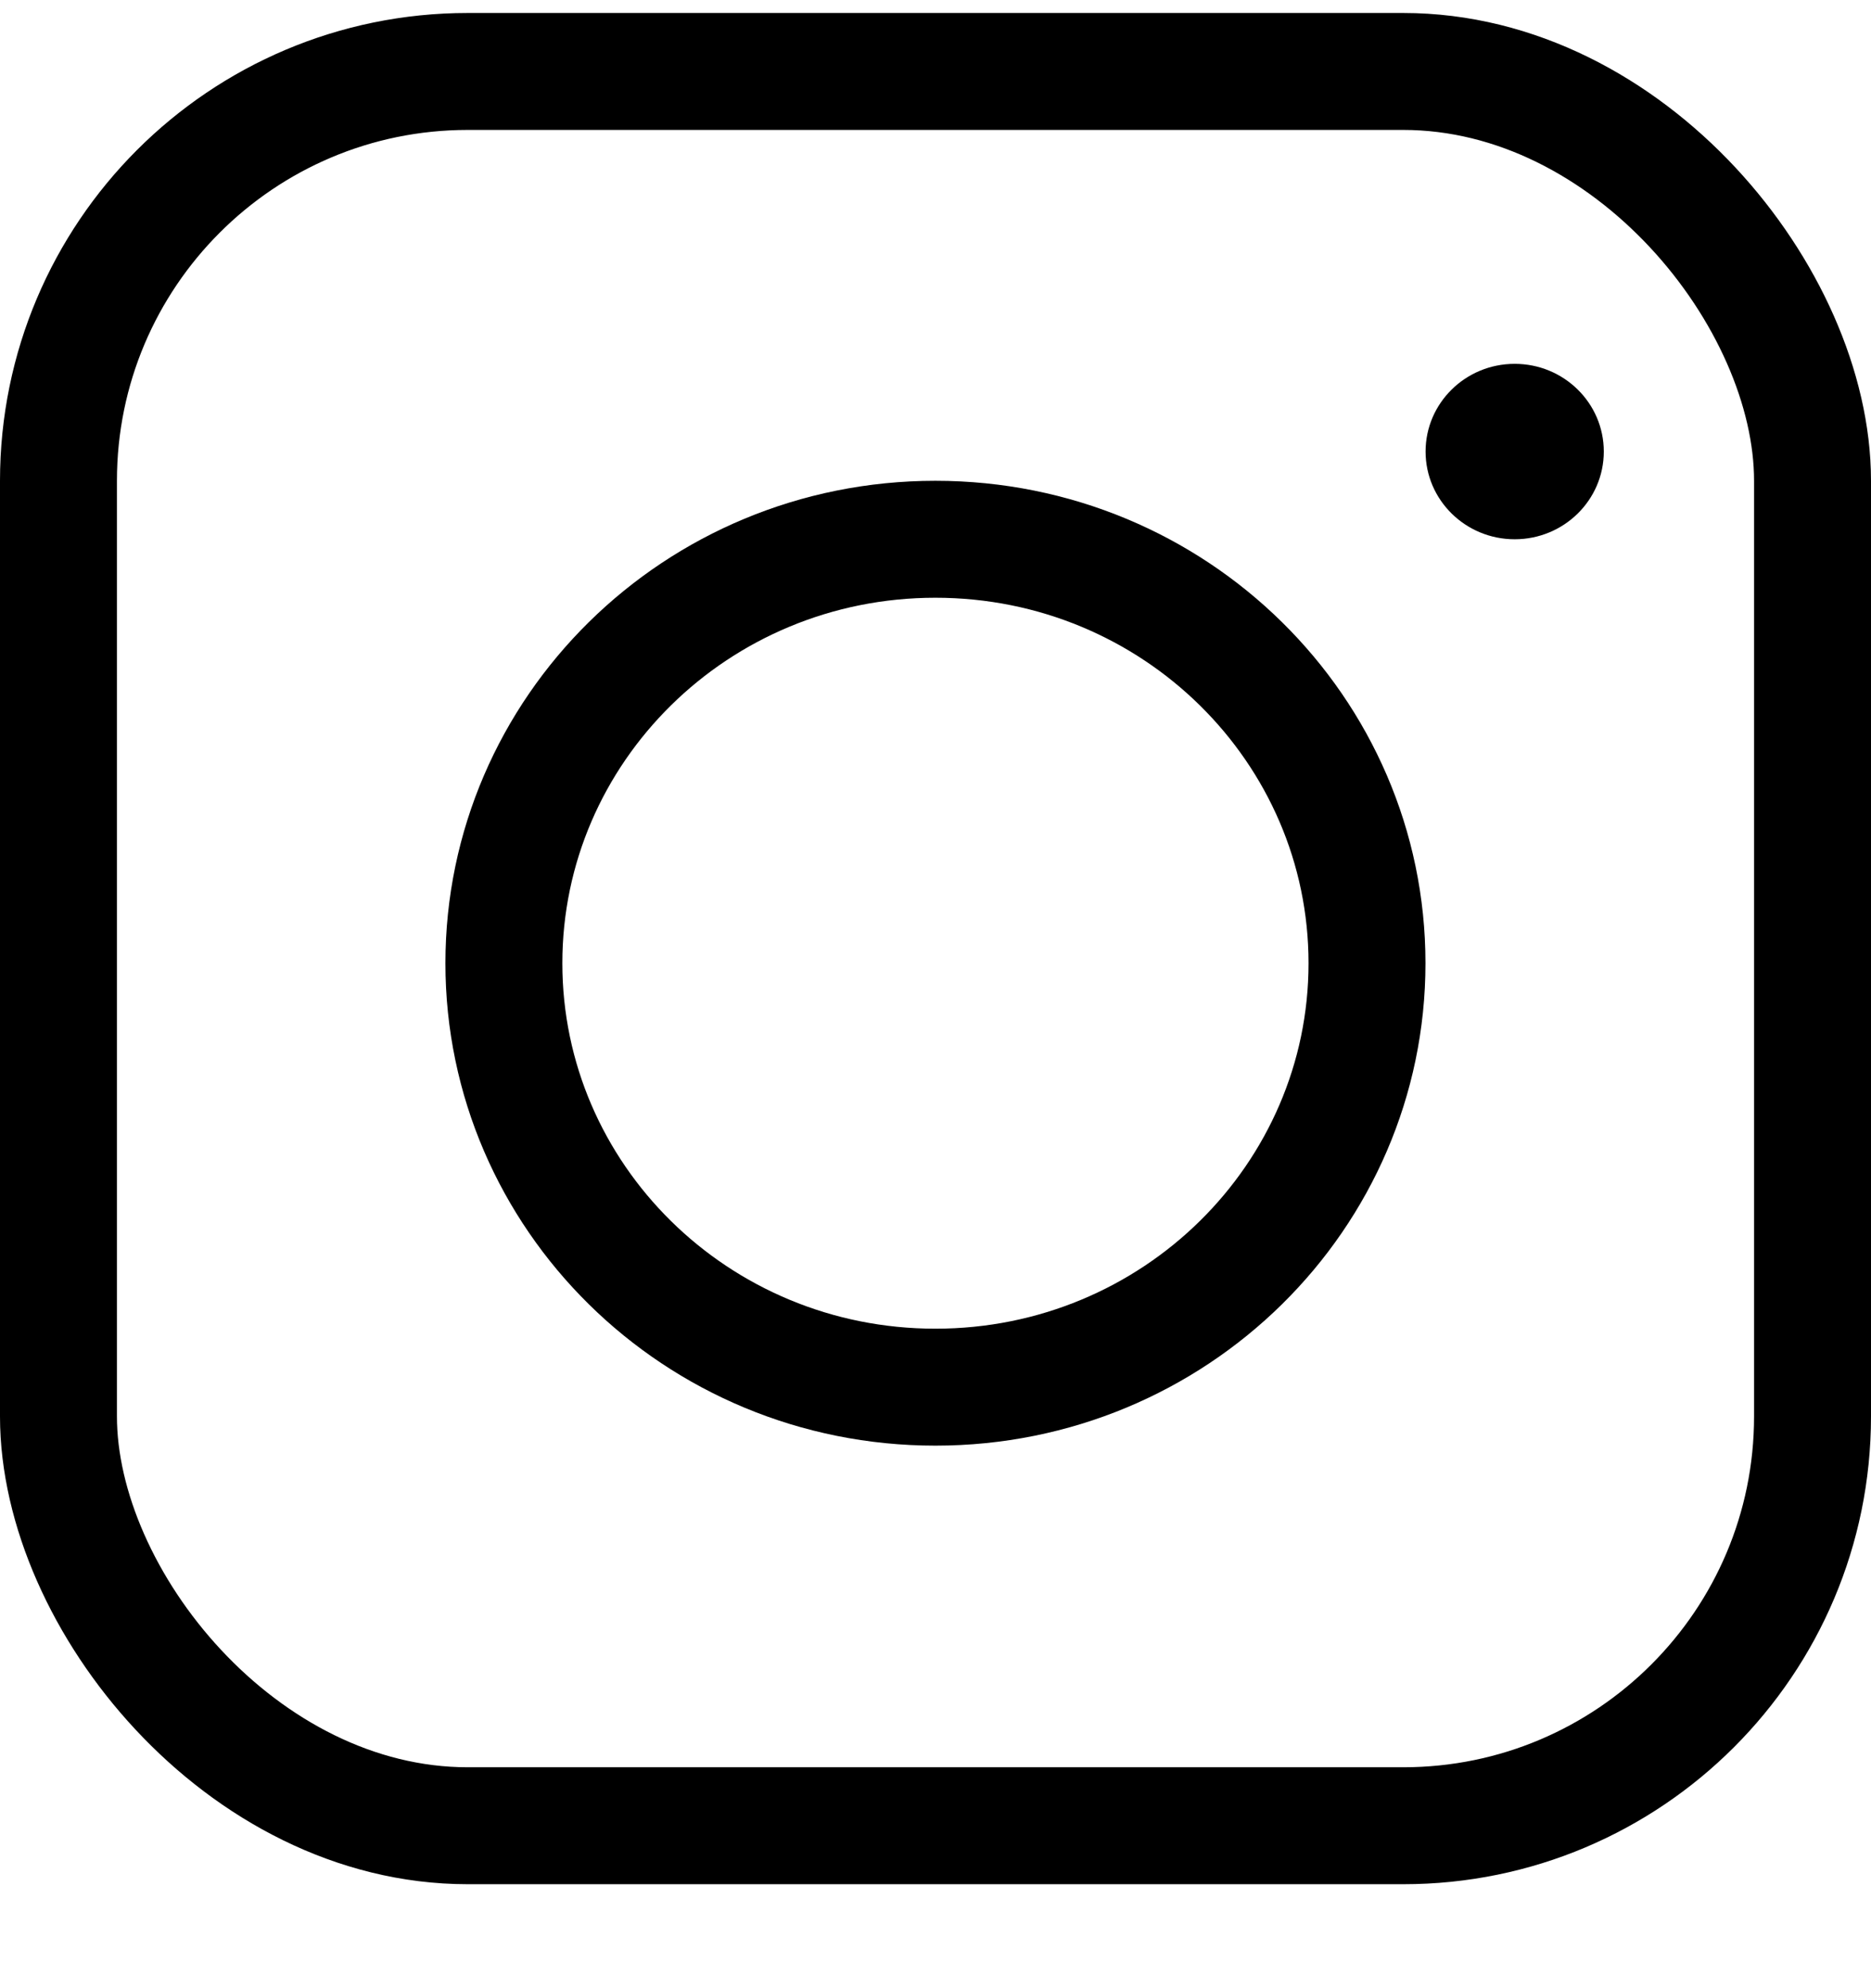 <svg width="16" height="17" viewBox="0 0 16 17" fill="none" xmlns="http://www.w3.org/2000/svg">
<rect x="0.5" y="0.611" width="15" height="15" rx="3.5" stroke="black"/>
<path d="M11.69 8.236C11.69 10.23 10.045 11.861 7.999 11.861C5.953 11.861 4.309 10.23 4.309 8.236C4.309 6.241 5.953 4.611 7.999 4.611C10.045 4.611 11.69 6.241 11.69 8.236Z" stroke="black"/>
<ellipse cx="12.953" cy="3.861" rx="0.762" ry="0.75" fill="black"/>
</svg>
